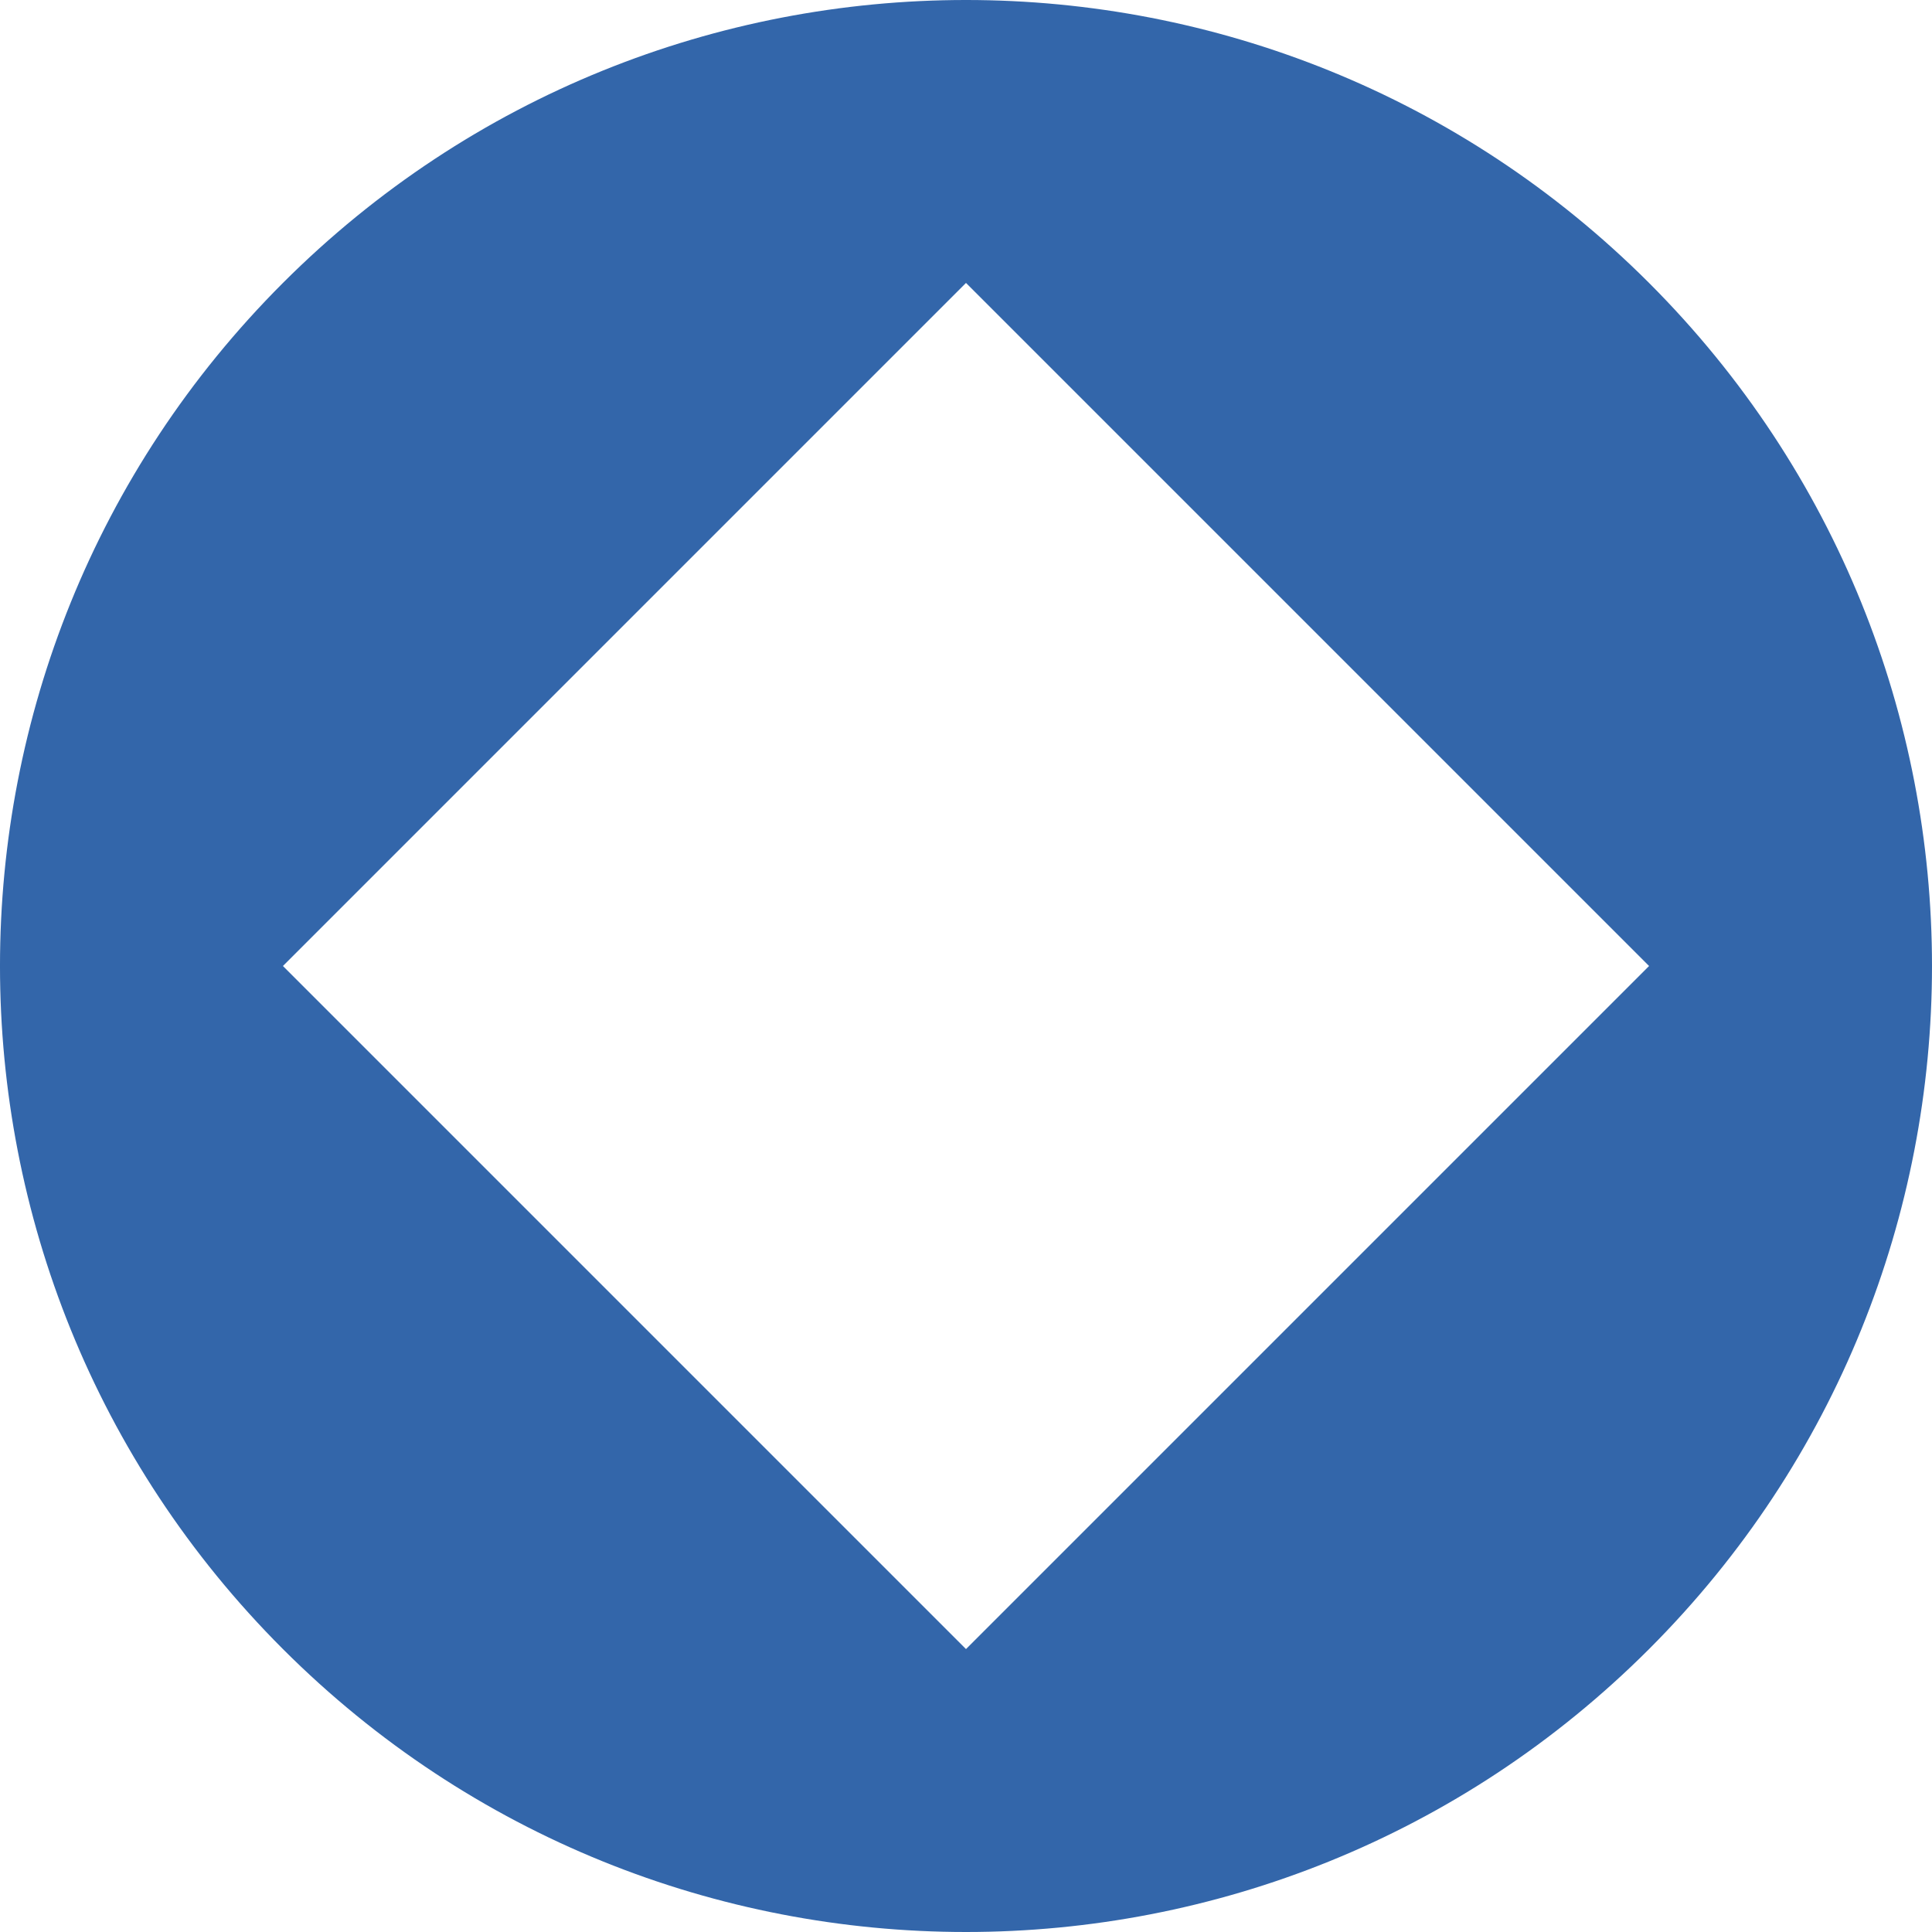 <svg viewBox="0 0 200 200" fill="none" xmlns="http://www.w3.org/2000/svg">
<path d="M29.289 29.289C68.341 -9.763 131.658 -9.763 170.71 29.289C209.763 68.342 209.763 131.658 170.71 170.711C131.658 209.763 68.341 209.763 29.289 170.711C-9.764 131.658 -9.764 68.342 29.289 29.289ZM29.289 100L99.999 170.711L170.71 100L99.999 29.289L29.289 100Z" fill="#3366AA"/>
</svg>
